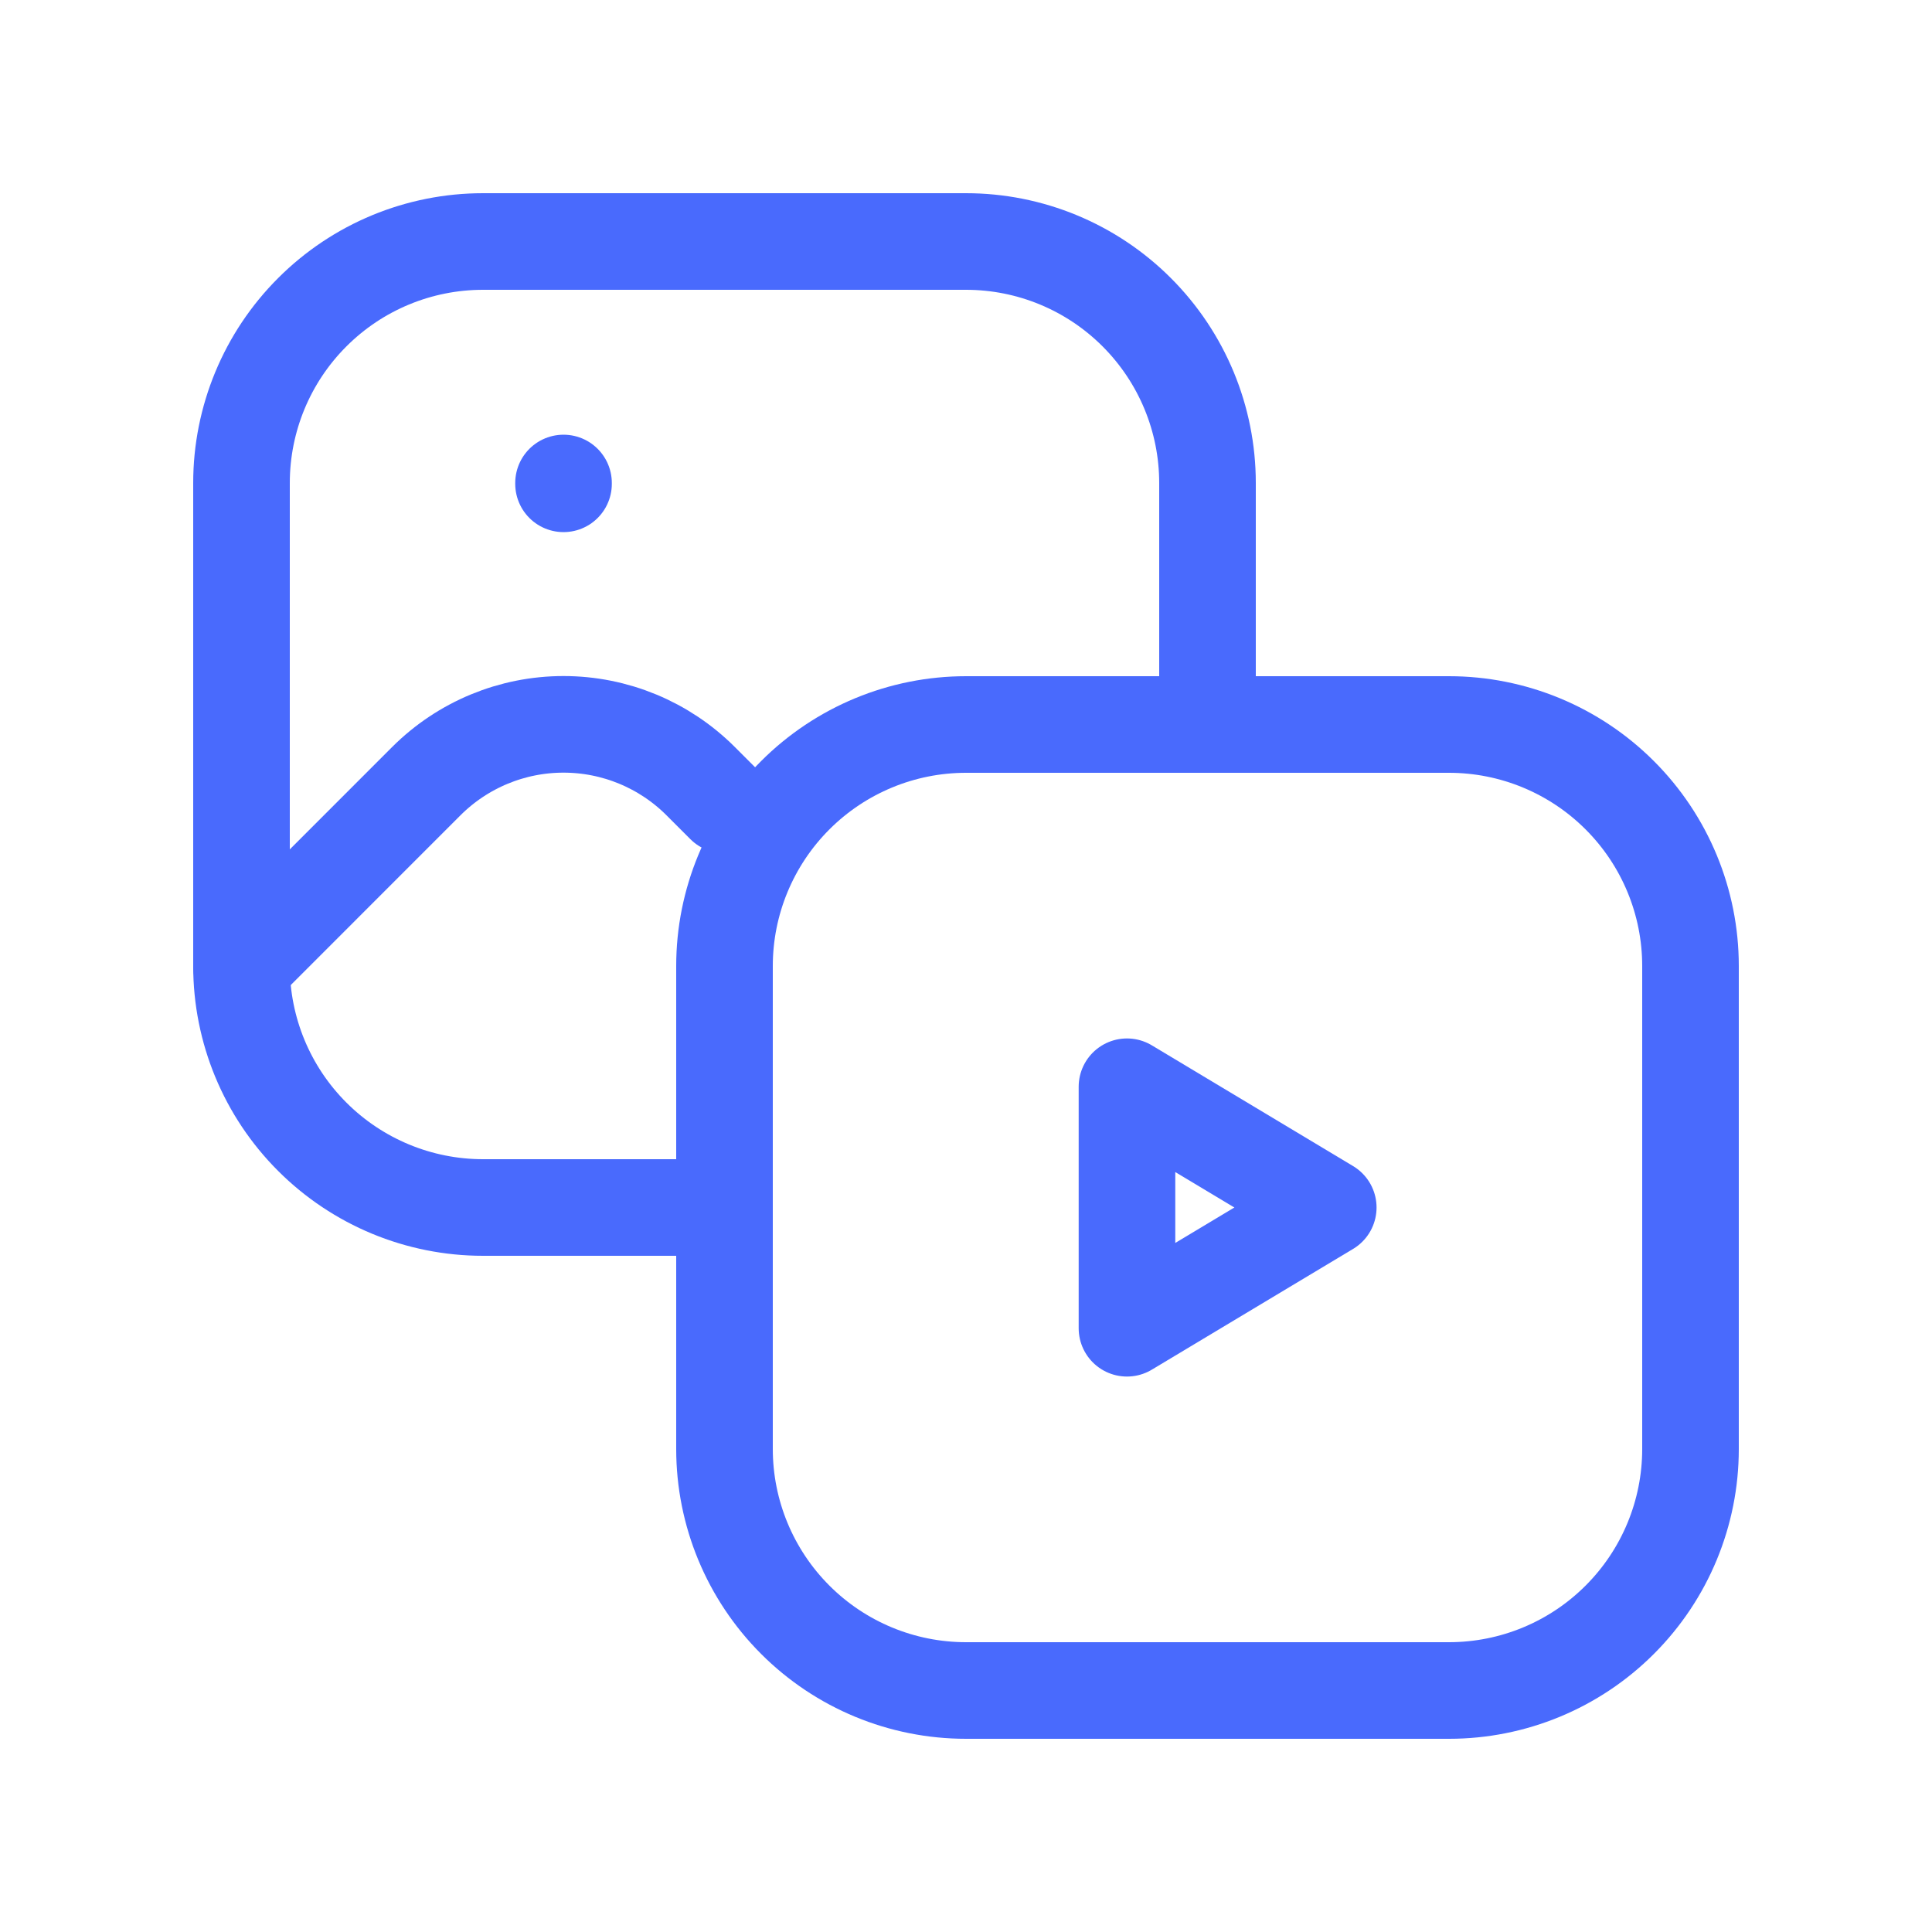 <svg width="50" height="50" viewBox="0 0 50 50" fill="none" xmlns="http://www.w3.org/2000/svg">
<path d="M18.75 31.25H12.5C10.842 31.25 9.253 30.591 8.081 29.419C6.908 28.247 6.25 26.658 6.25 25V12.5C6.25 10.842 6.908 9.253 8.081 8.081C9.253 6.908 10.842 6.25 12.5 6.25H25C26.658 6.25 28.247 6.908 29.419 8.081C30.591 9.253 31.25 10.842 31.25 12.5V18.75" stroke="#496AFD" stroke-width="2.5" stroke-linecap="round" stroke-linejoin="round"/>
<path d="M18.75 25C18.75 23.342 19.409 21.753 20.581 20.581C21.753 19.409 23.342 18.75 25 18.75H37.5C39.158 18.75 40.747 19.409 41.919 20.581C43.092 21.753 43.75 23.342 43.75 25V37.5C43.75 39.158 43.092 40.747 41.919 41.919C40.747 43.092 39.158 43.75 37.5 43.75H25C23.342 43.75 21.753 43.092 20.581 41.919C19.409 40.747 18.75 39.158 18.75 37.5V25Z" stroke="#496AFD" stroke-width="2.5" stroke-linecap="round" stroke-linejoin="round"/>
<path d="M6.25 25L11.033 20.216C11.975 19.275 13.252 18.746 14.583 18.746C15.915 18.746 17.192 19.275 18.133 20.216L18.75 20.833" stroke="#496AFD" stroke-width="2.5" stroke-linecap="round" stroke-linejoin="round"/>
<path d="M29.166 28.125V34.375L34.375 31.25L29.166 28.125Z" stroke="#496AFD" stroke-width="2.5" stroke-linecap="round" stroke-linejoin="round"/>
<path d="M14.584 12.5V12.521" stroke="#496AFD" stroke-width="2.5" stroke-linecap="round" stroke-linejoin="round"/>
</svg>
